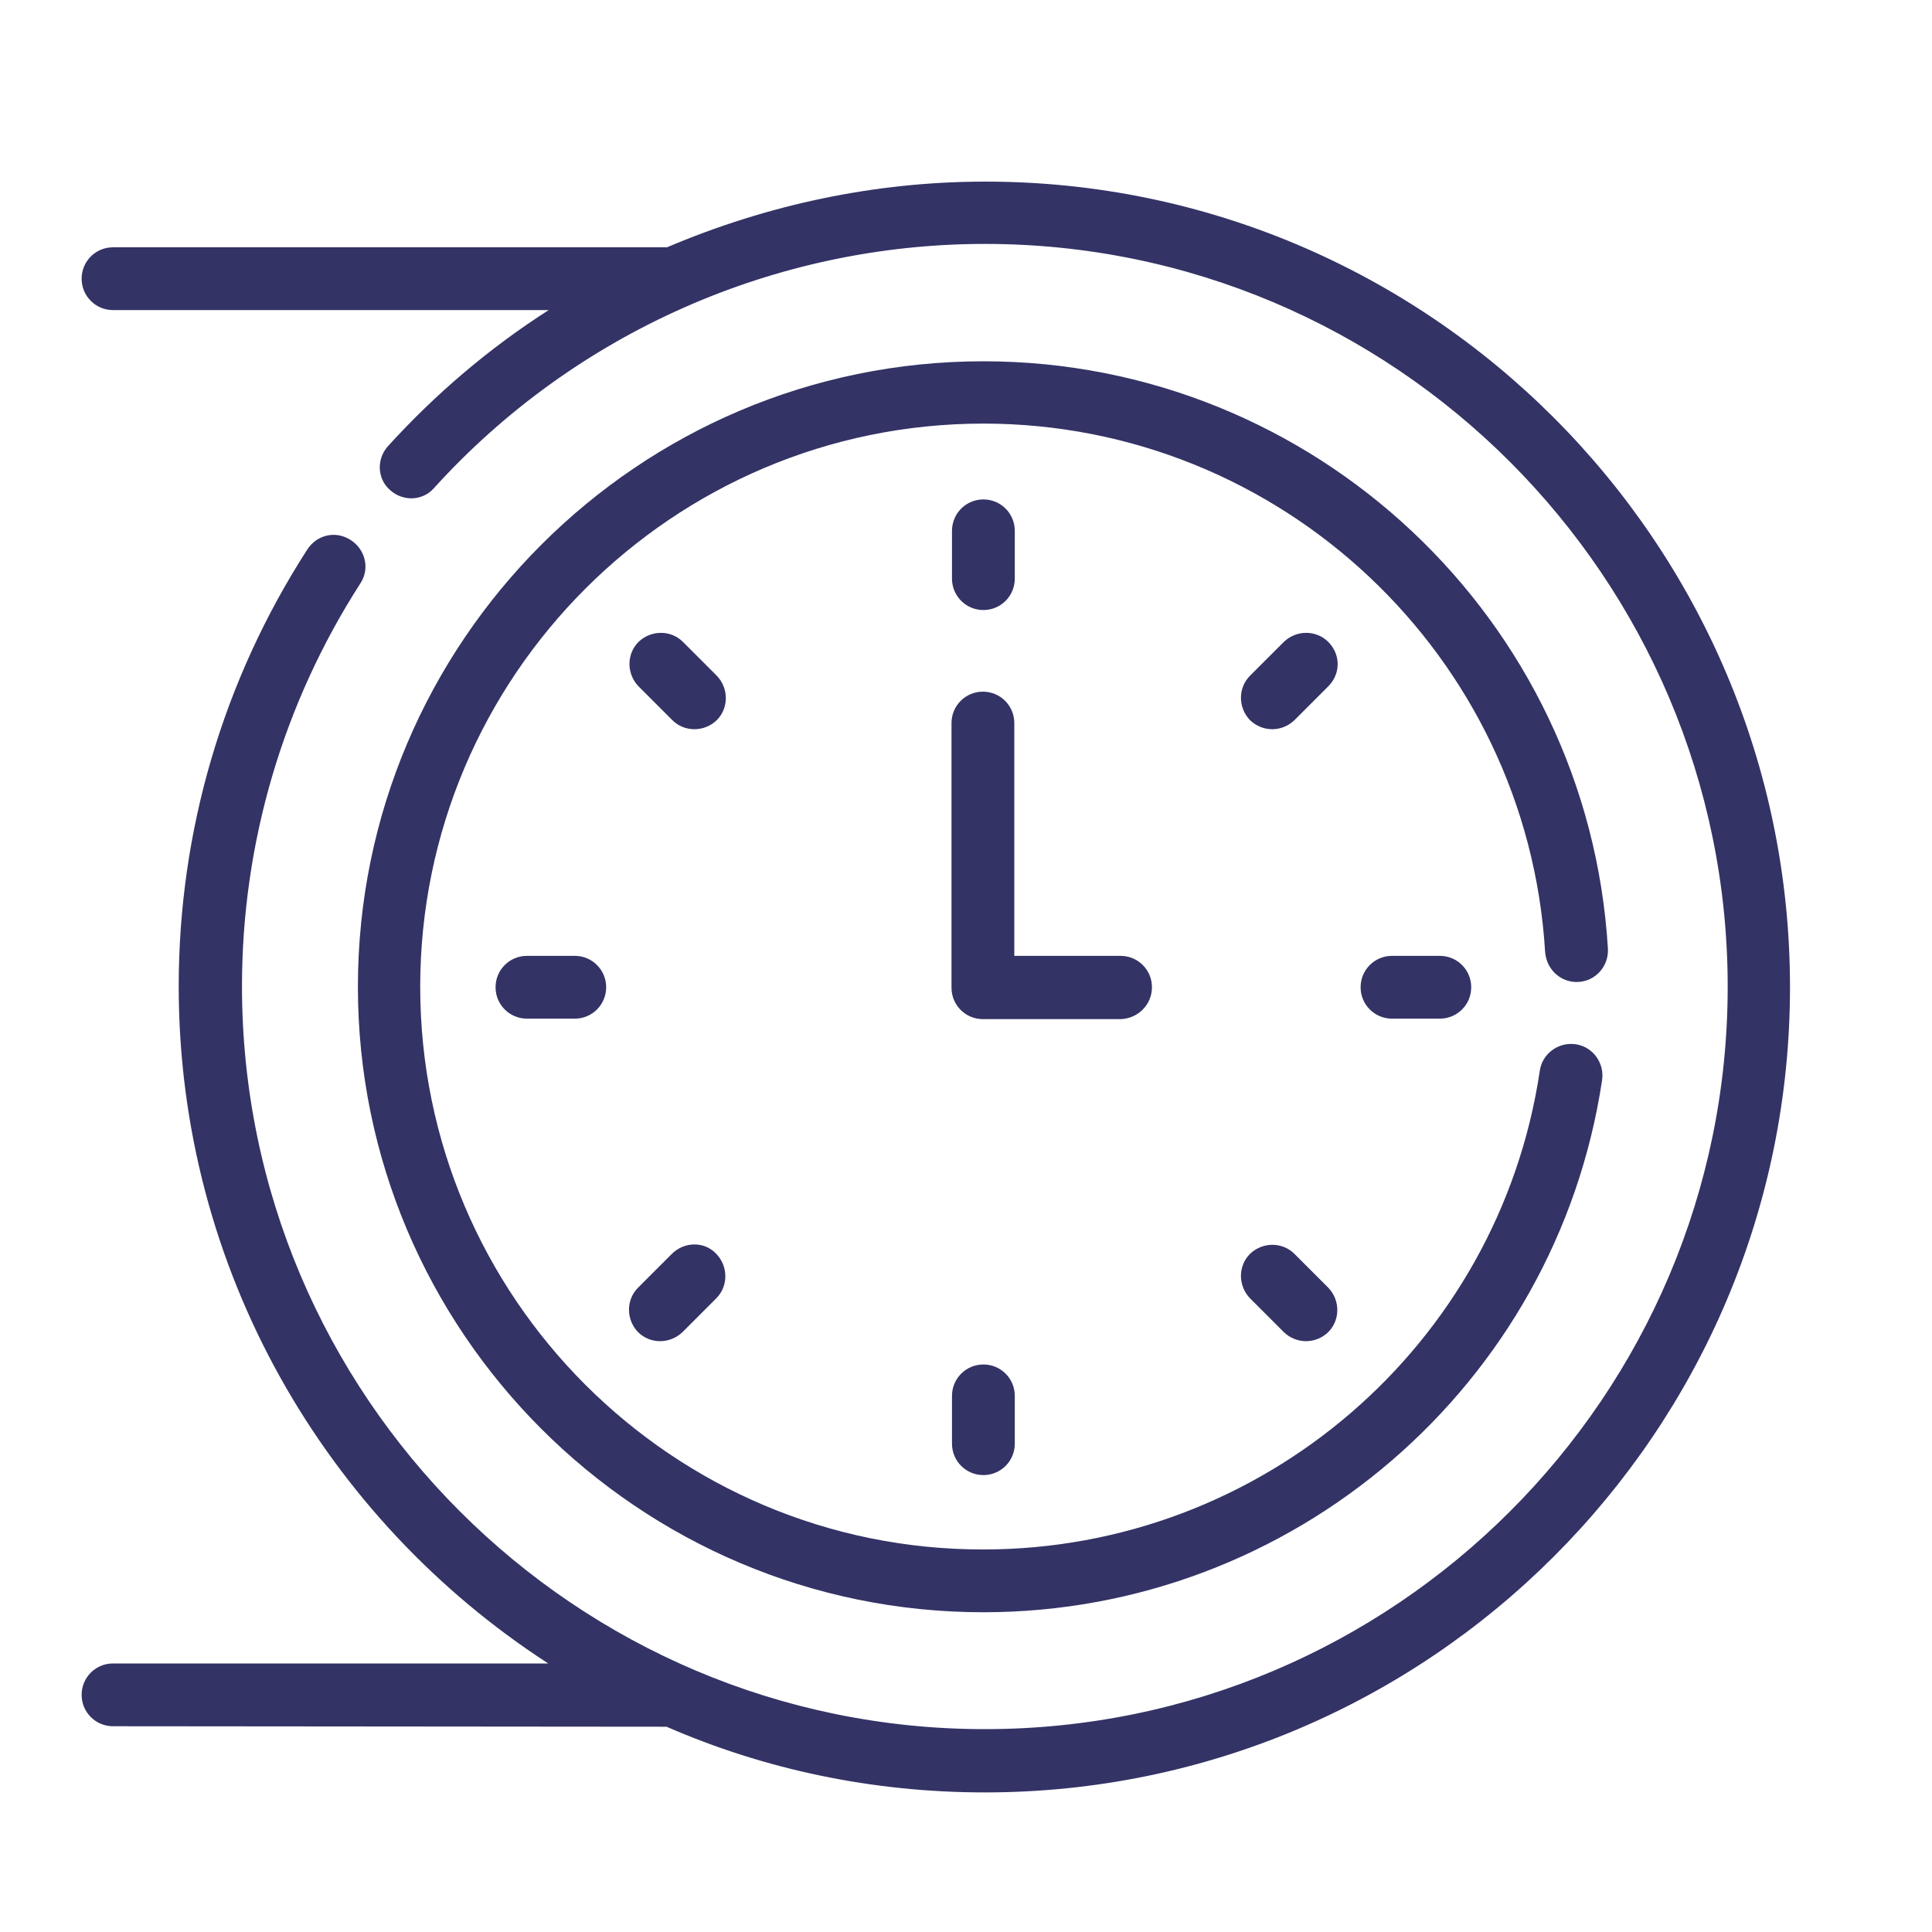 <?xml version="1.0" encoding="utf-8"?>
<!-- Generator: Adobe Illustrator 23.0.1, SVG Export Plug-In . SVG Version: 6.00 Build 0)  -->
<svg version="1.1" id="Capa_1" xmlns="http://www.w3.org/2000/svg" xmlns:xlink="http://www.w3.org/1999/xlink" x="0px" y="0px"
	 viewBox="0 0 400 400" style="enable-background:new 0 0 400 400;" xml:space="preserve">
<style type="text/css">
	.st0{display:none;fill:#0099CC;}
	.st1{fill:#333366;}
</style>
<circle class="st0" cx="203.5" cy="204" r="119.9"/>
<path class="st1" d="M203.6,126.3c3.6,0,6.5-2.9,6.5-6.5v-9.9c0-3.6-2.9-6.5-6.5-6.5s-6.5,2.9-6.5,6.5v9.9
	C197.1,123.4,200,126.3,203.6,126.3z"/>
<path class="st1" d="M275,132.9c-2.5-2.5-6.6-2.5-9.2,0l-7,7c-2.5,2.5-2.5,6.6,0,9.2c2.6,2.5,6.6,2.5,9.2,0l7-7
	C277.6,139.5,277.6,135.5,275,132.9z"/>
<path class="st1" d="M288.2,197.9c-3.6,0-6.5,2.9-6.5,6.5s2.9,6.5,6.5,6.5h9.9c3.6,0,6.5-2.9,6.5-6.5s-2.9-6.5-6.5-6.5H288.2z"/>
<path class="st1" d="M268,259.6c-2.5-2.5-6.6-2.5-9.2,0c-2.5,2.5-2.5,6.6,0,9.2l7,7c2.6,2.5,6.6,2.5,9.2,0c2.5-2.5,2.5-6.6,0-9.2
	L268,259.6z"/>
<path class="st1" d="M197.1,289v9.9c0,3.6,2.9,6.5,6.5,6.5s6.5-2.9,6.5-6.5V289c0-3.6-2.9-6.5-6.5-6.5S197.1,285.4,197.1,289z"/>
<path class="st1" d="M139.1,259.6l-7,7c-2.5,2.5-2.5,6.6,0,9.2c2.5,2.5,6.6,2.5,9.2,0l7-7c2.5-2.5,2.5-6.6,0-9.2
	C145.9,257,141.7,257,139.1,259.6z"/>
<path class="st1" d="M109.1,197.9c-3.6,0-6.5,2.9-6.5,6.5s2.9,6.5,6.5,6.5h9.9c3.6,0,6.5-2.9,6.5-6.5s-2.9-6.5-6.5-6.5H109.1z"/>
<path class="st1" d="M148.4,139.9l-7-7c-2.5-2.5-6.6-2.5-9.2,0c-2.5,2.5-2.5,6.6,0,9.2l7,7c2.5,2.5,6.6,2.5,9.2,0
	C150.9,146.6,150.9,142.5,148.4,139.9z"/>
<path class="st1" d="M238.5,204.4c0-3.6-2.9-6.5-6.5-6.5h-22v-48.2c0-3.6-2.9-6.5-6.5-6.5s-6.5,2.9-6.5,6.5v54.8
	c0,3.6,2.9,6.5,6.5,6.5H232C235.6,210.9,238.5,208,238.5,204.4z"/>
<path class="st1" d="M326.8,203.3c3.6-0.2,6.3-3.3,6.1-6.9C328.8,128.2,272,74.8,203.6,74.8c-71.4,0-129.5,58.1-129.5,129.5
	s58.1,129.5,129.5,129.5c64,0,118.6-46.9,128.1-110.2c0.5-3.5-1.9-6.9-5.5-7.4c-3.5-0.5-6.9,1.9-7.4,5.5
	c-8.5,56.9-57.6,99.1-115.2,99.1C139.3,320.9,87,268.6,87,204.3S139.3,87.7,203.6,87.7c61.5,0,112.6,48,116.3,109.4
	C320.2,200.8,323.2,203.5,326.8,203.3L326.8,203.3z"/>
<path class="st1" d="M138,357.5c20.2,8.8,42.5,13.6,65.9,13.6c92,0,166.7-74.8,166.7-166.7S295.9,37.6,204,37.6
	c-22.9,0-45.2,4.8-65.9,13.6H23.4c-3.6,0-6.5,2.9-6.5,6.5s2.9,6.5,6.5,6.5h90.2C101.4,72,90.2,81.5,80.3,92.4
	c-2.4,2.7-2.2,6.8,0.5,9.1c2.7,2.4,6.8,2.2,9.1-0.5c29.1-32.1,70.6-50.5,114-50.5c84.8,0,153.8,69,153.8,153.8S288.7,358,203.9,358
	S50.1,289,50.1,204.2c0-29.7,8.5-58.5,24.5-83.4c2-3,1.1-7-2-9s-7-1.1-9,2C46.2,140.8,37,172,37,204.2c0,58.7,30.5,110.4,76.5,140.2
	H23.4c-3.6,0-6.5,2.9-6.5,6.5s2.9,6.5,6.5,6.5"/>
</svg>
